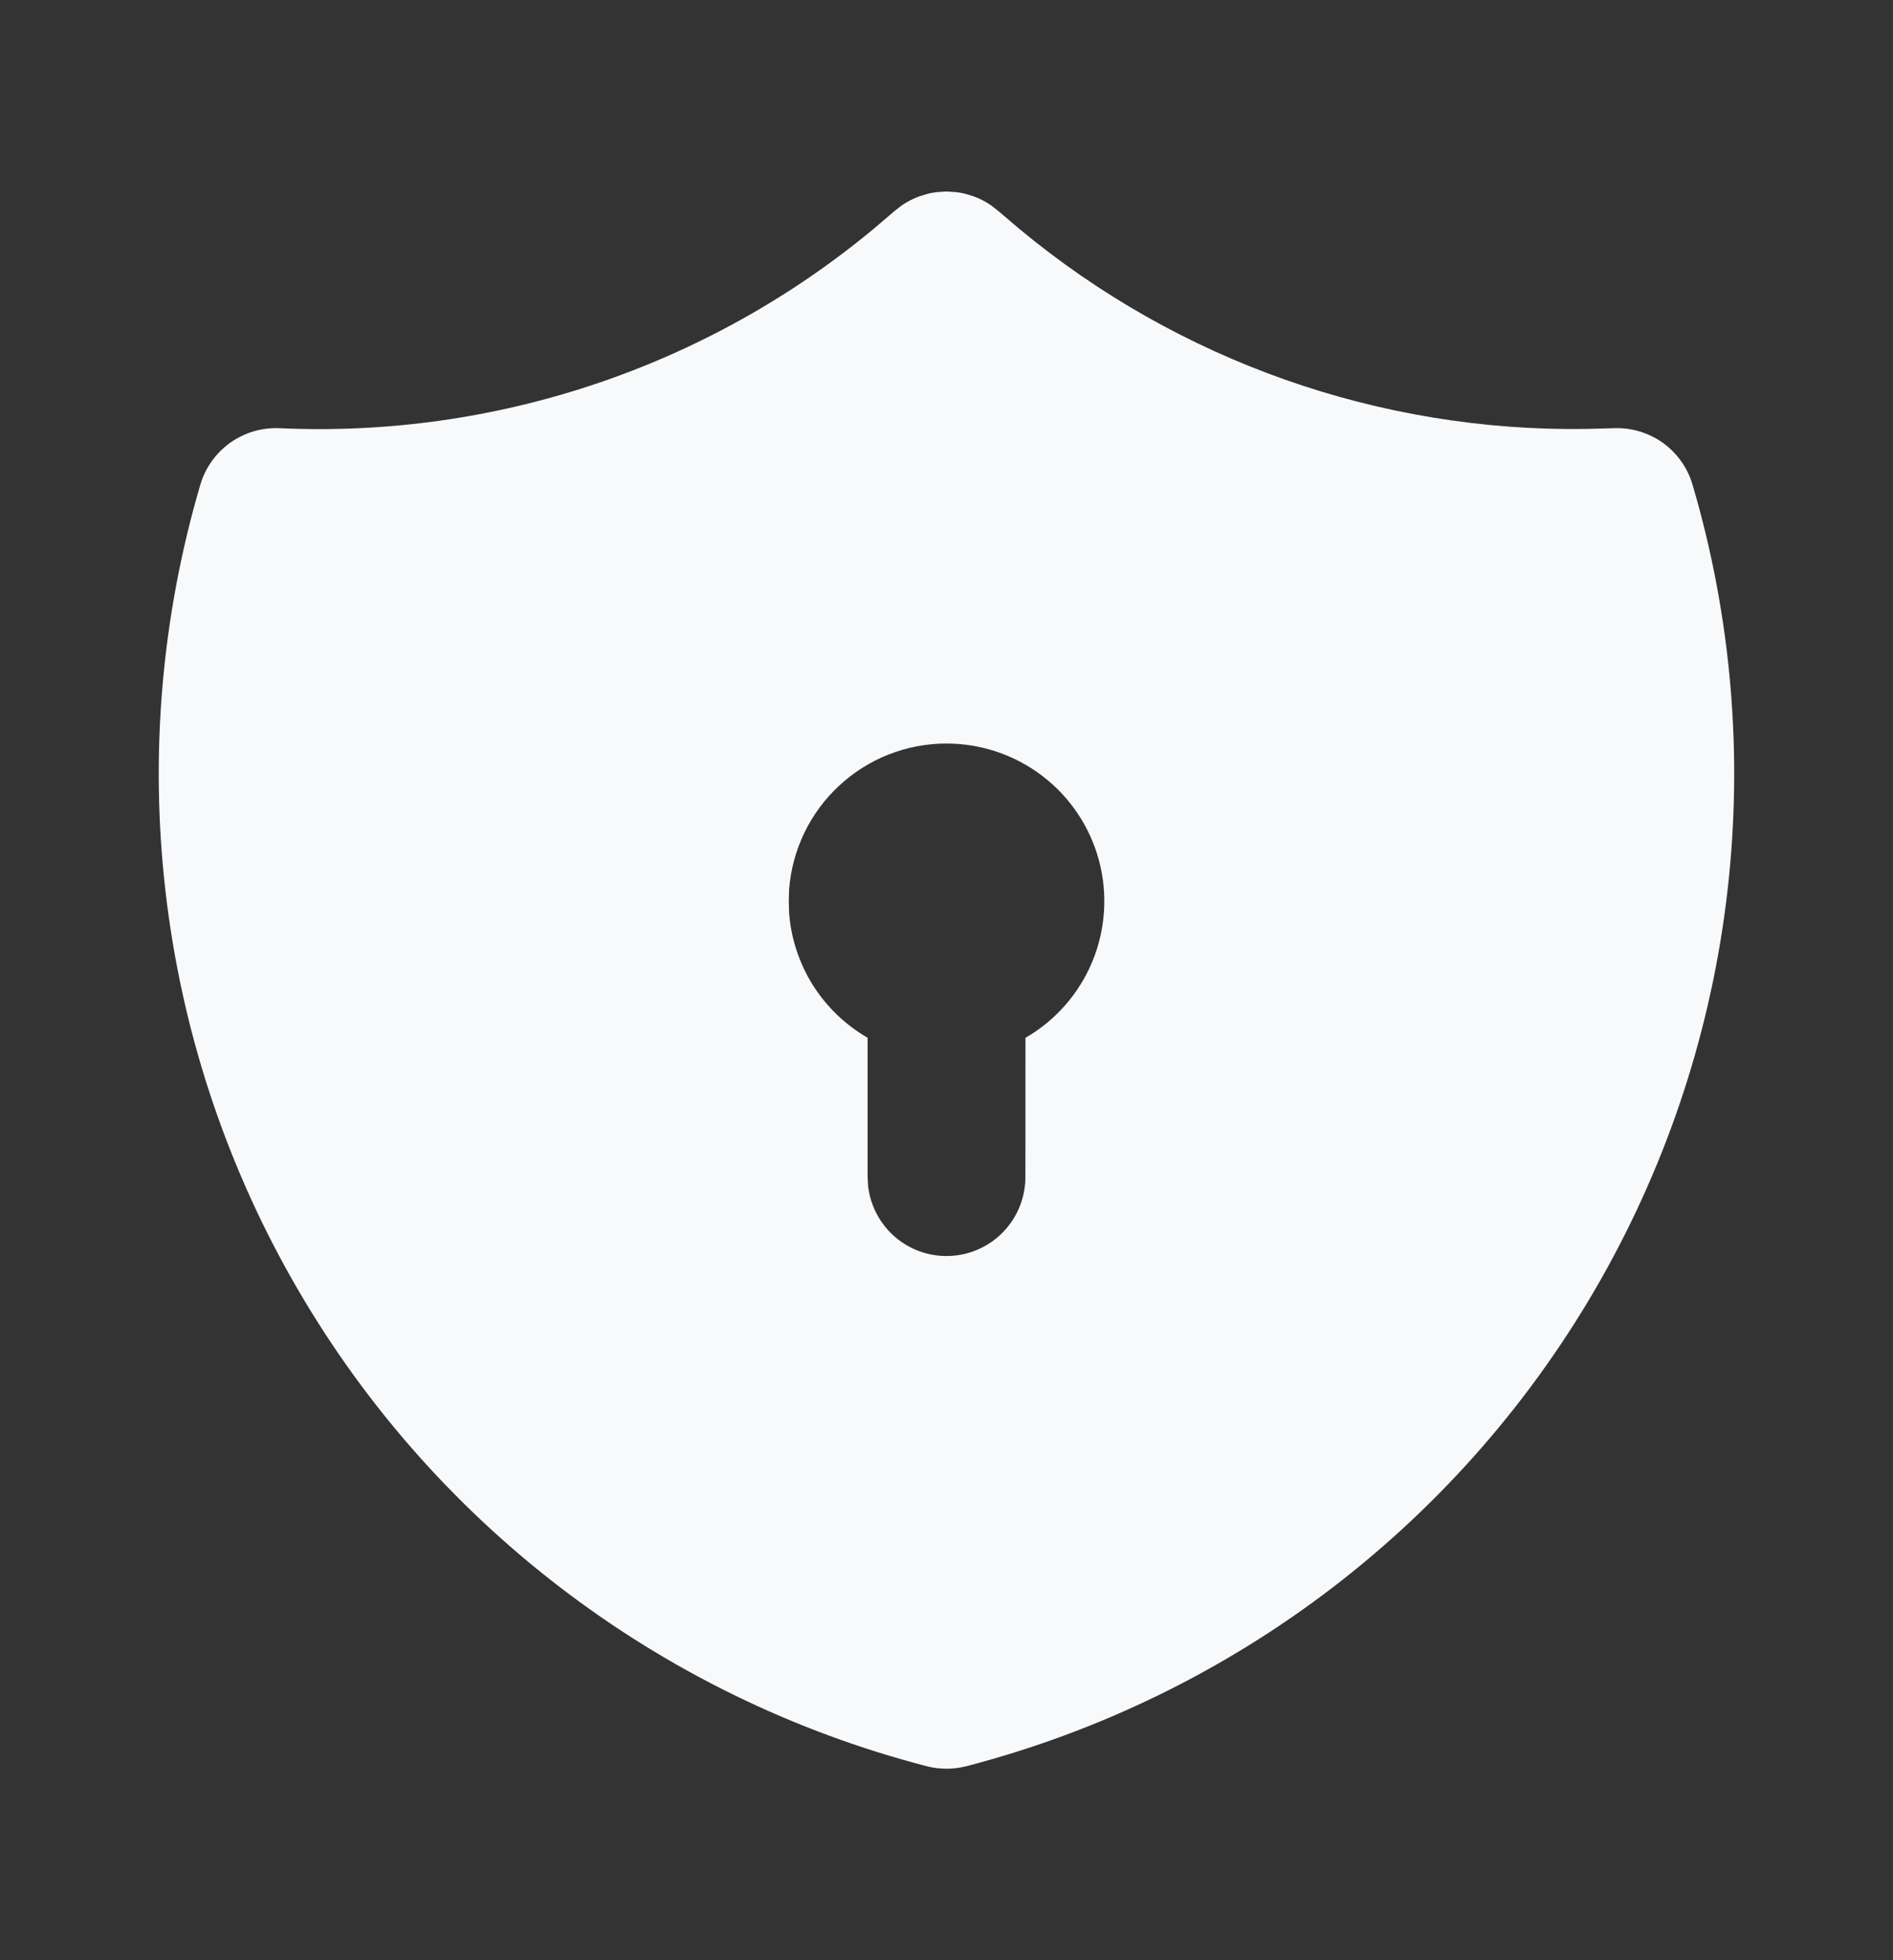 <svg width="28" height="29" viewBox="0 0 28 29" fill="none" xmlns="http://www.w3.org/2000/svg">
<rect x="0" y="0" width="28" height="29" fill="#333333" stroke="none"/>
<g clip-path="url(#clip0_3717_33012)">
<path d="M13.998 2.833L14.135 2.842L14.204 2.851L14.275 2.866L14.405 2.906C14.494 2.939 14.579 2.983 14.658 3.037L14.779 3.132L15.077 3.386C17.43 5.341 20.405 6.391 23.464 6.346L23.863 6.335C24.124 6.323 24.381 6.399 24.594 6.55C24.806 6.702 24.962 6.921 25.035 7.171C25.609 9.121 25.784 11.167 25.551 13.186C25.319 15.206 24.682 17.157 23.68 18.926C22.678 20.694 21.331 22.243 19.718 23.481C18.105 24.718 16.26 25.619 14.293 26.13C14.101 26.179 13.899 26.179 13.707 26.13C11.739 25.619 9.894 24.719 8.282 23.481C6.669 22.244 5.321 20.695 4.319 18.926C3.317 17.158 2.68 15.206 2.448 13.186C2.215 11.167 2.39 9.121 2.963 7.171C3.037 6.921 3.192 6.702 3.405 6.55C3.618 6.399 3.875 6.323 4.136 6.335C7.33 6.481 10.463 5.429 12.922 3.386L13.229 3.124L13.341 3.037C13.419 2.983 13.505 2.939 13.594 2.906L13.725 2.866C13.77 2.855 13.817 2.847 13.864 2.842L13.998 2.833ZM14 11C13.411 11 12.844 11.222 12.413 11.623C11.981 12.023 11.717 12.572 11.672 13.159L11.667 13.334L11.672 13.508C11.701 13.887 11.822 14.253 12.024 14.575C12.227 14.896 12.504 15.163 12.833 15.353V17.417L12.841 17.553C12.877 17.849 13.023 18.119 13.251 18.31C13.479 18.501 13.771 18.598 14.068 18.58C14.365 18.563 14.644 18.433 14.848 18.216C15.052 18 15.166 17.714 15.167 17.417L15.168 15.354C15.613 15.097 15.96 14.701 16.157 14.226C16.353 13.751 16.388 13.225 16.255 12.729C16.122 12.233 15.829 11.794 15.421 11.482C15.013 11.169 14.514 11 14 11Z" fill="#F8F9FB"/>
</g>
<defs>
<clipPath id="clip0_3717_33012">
<rect width="28" height="28" fill="white" transform="translate(0 0.5)"/>
</clipPath>
</defs>
</svg>
